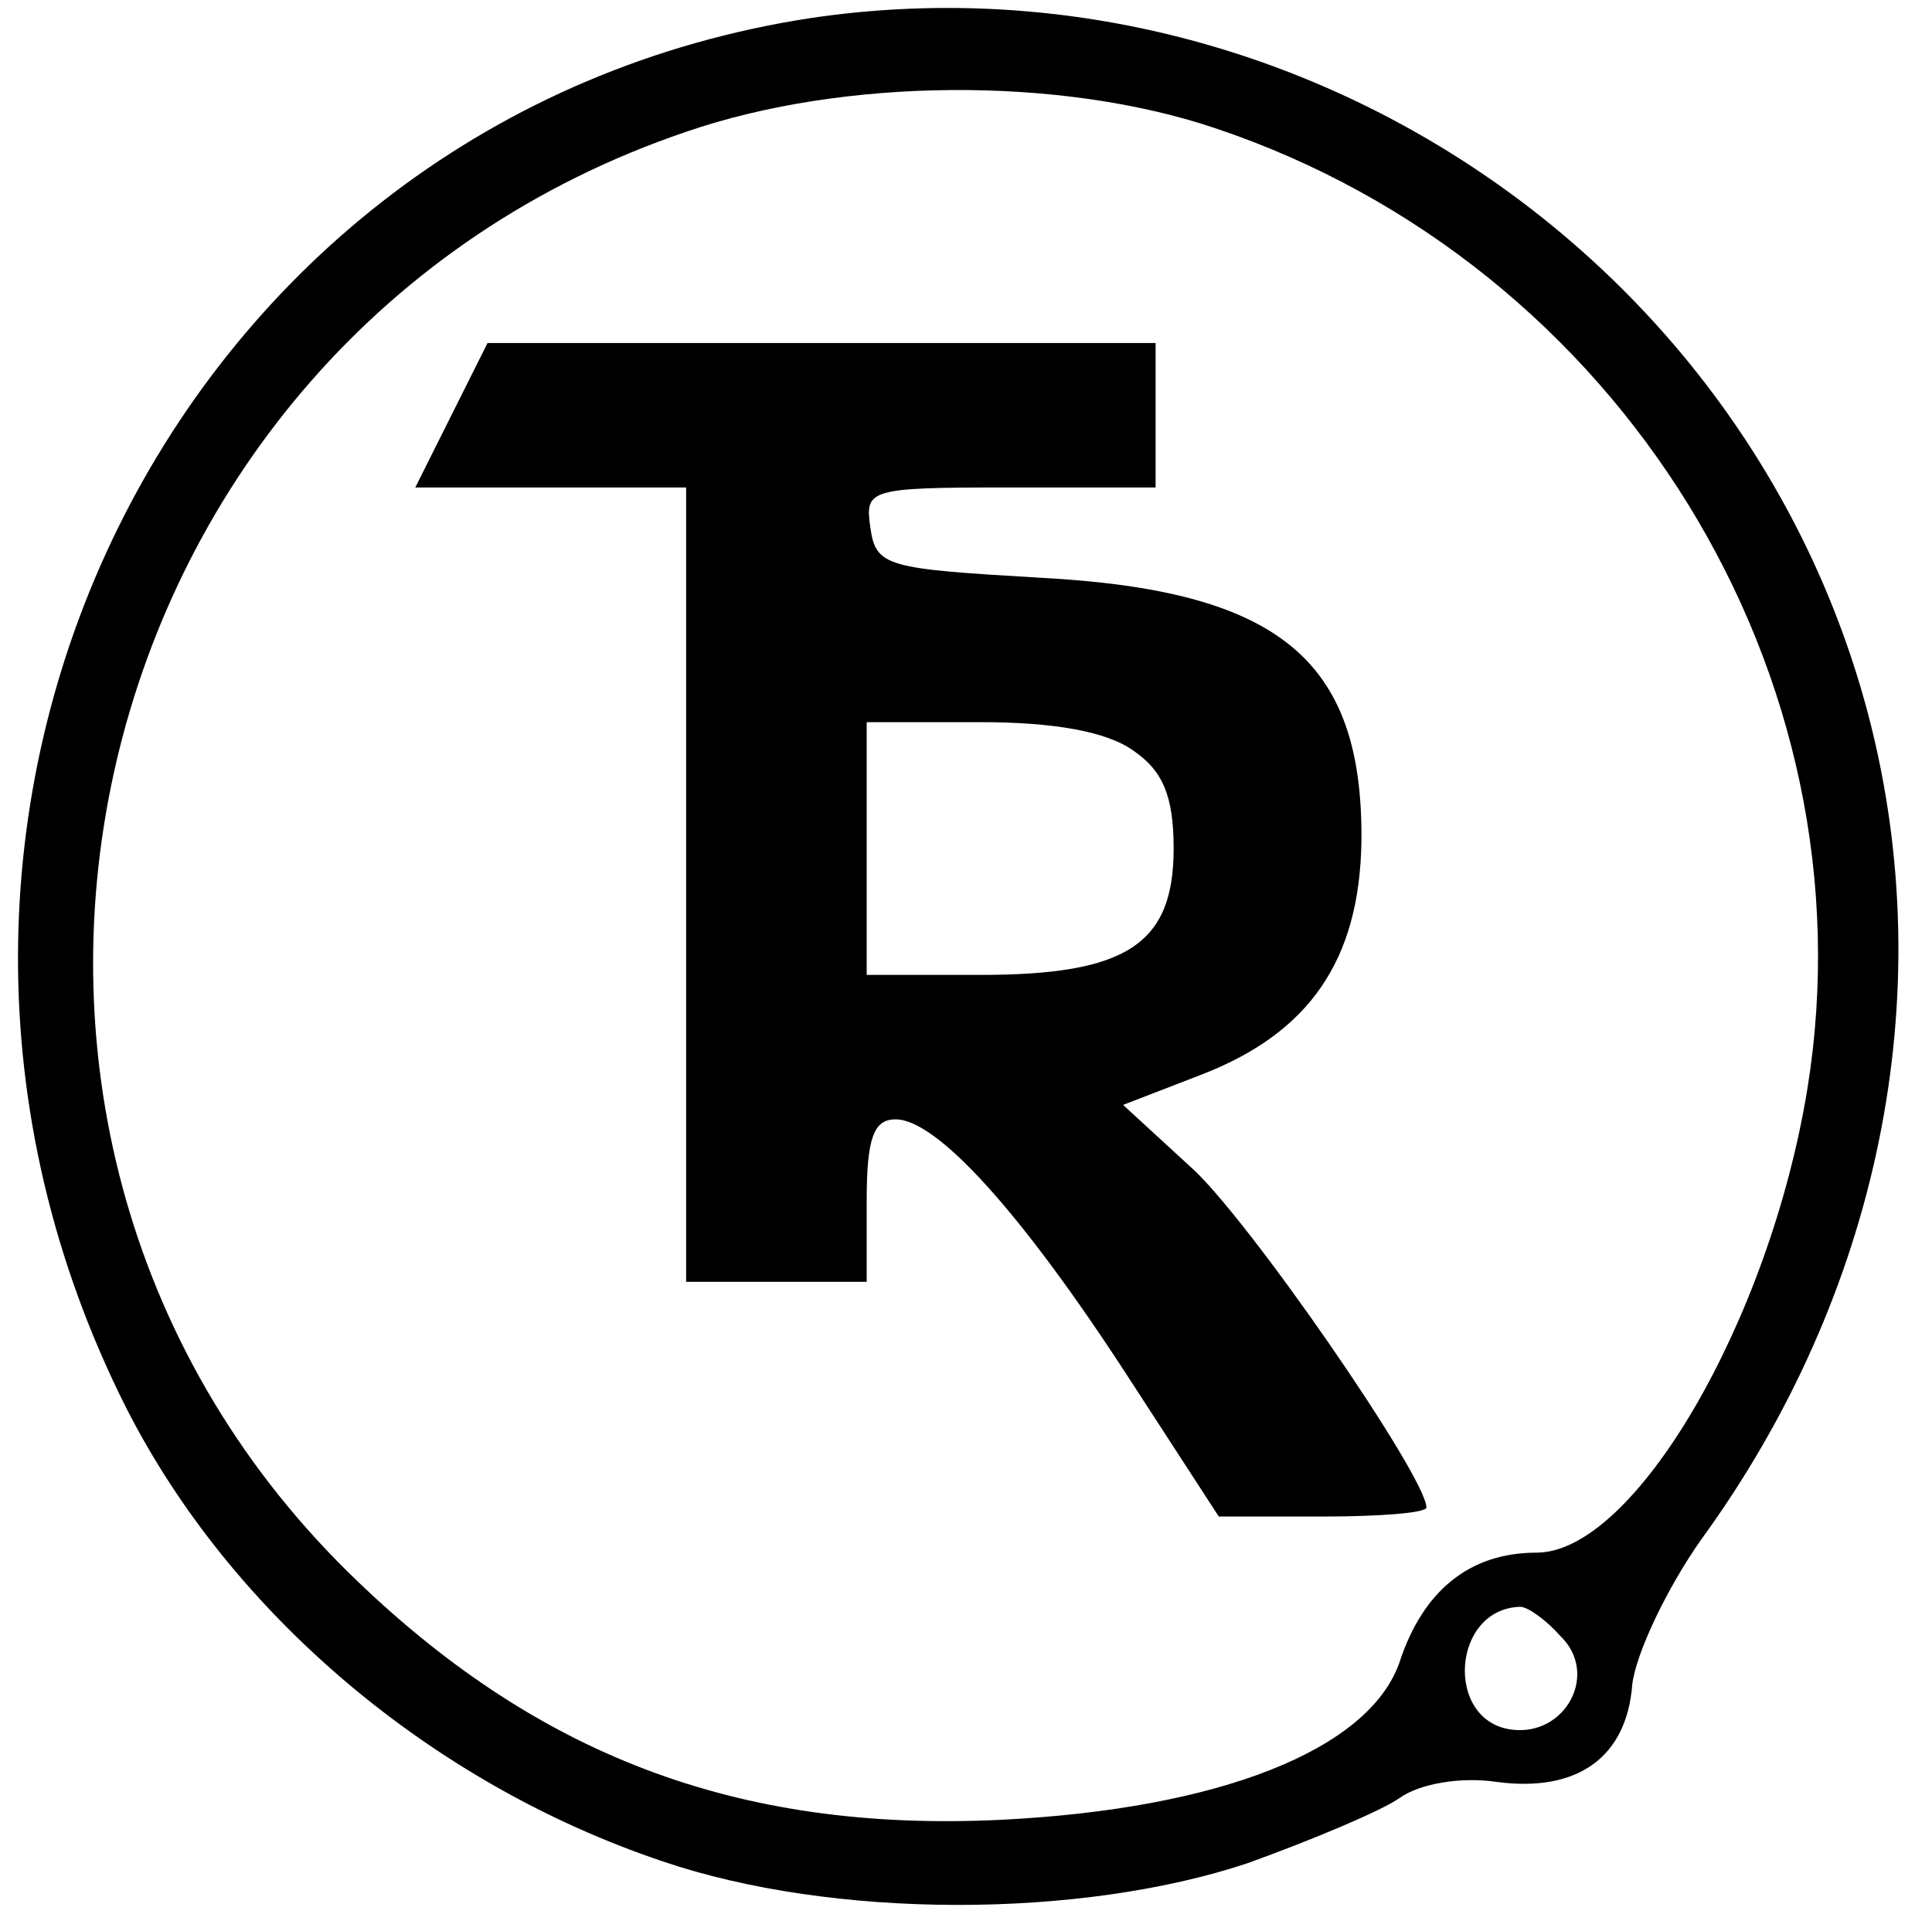 <?xml version="1.0" standalone="no"?>
<!DOCTYPE svg PUBLIC "-//W3C//DTD SVG 20010904//EN"
 "http://www.w3.org/TR/2001/REC-SVG-20010904/DTD/svg10.dtd">
<svg version="1.0" xmlns="http://www.w3.org/2000/svg"
 width="107pt" height="106pt" viewBox="0 0 107 106"
 preserveAspectRatio="xMidYMid meet">

<g transform="translate(0,106) scale(0.1,-0.1)"
fill="#000000" stroke="none">
<path d="M449 1050 c-353 -54 -544 -443 -379 -770 58 -114 169 -208 297 -251
94 -32 231 -32 324 -1 36 13 74 29 84 36 11 8 34 12 54 9 45 -6 72 14 75 54 2
17 19 53 38 80 99 136 133 302 93 456 -67 257 -323 426 -586 387z m224 -61
c224 -75 365 -303 328 -532 -21 -129 -96 -257 -150 -257 -37 0 -63 -21 -76
-61 -17 -48 -99 -81 -221 -87 -146 -7 -258 36 -361 137 -253 249 -152 683 187
798 87 30 207 31 293 2z m191 -835 c22 -21 3 -56 -27 -52 -37 5 -33 67 5 68 4
0 14 -7 22 -16z"/>
<path d="M250 830 l-20 -40 75 0 75 0 0 -220 0 -220 50 0 50 0 0 45 c0 35 4
45 16 45 23 0 70 -52 129 -143 l50 -77 58 0 c31 0 57 2 57 5 0 17 -100 162
-131 189 l-37 34 44 17 c59 23 87 63 88 129 1 101 -46 139 -178 146 -85 5 -91
6 -94 28 -3 21 -1 22 77 22 l81 0 0 40 0 40 -185 0 -185 0 -20 -40z m378 -186
c16 -11 22 -25 22 -54 0 -53 -26 -70 -107 -70 l-63 0 0 70 0 70 63 0 c40 0 70
-5 85 -16z"/>
</g>
</svg>
